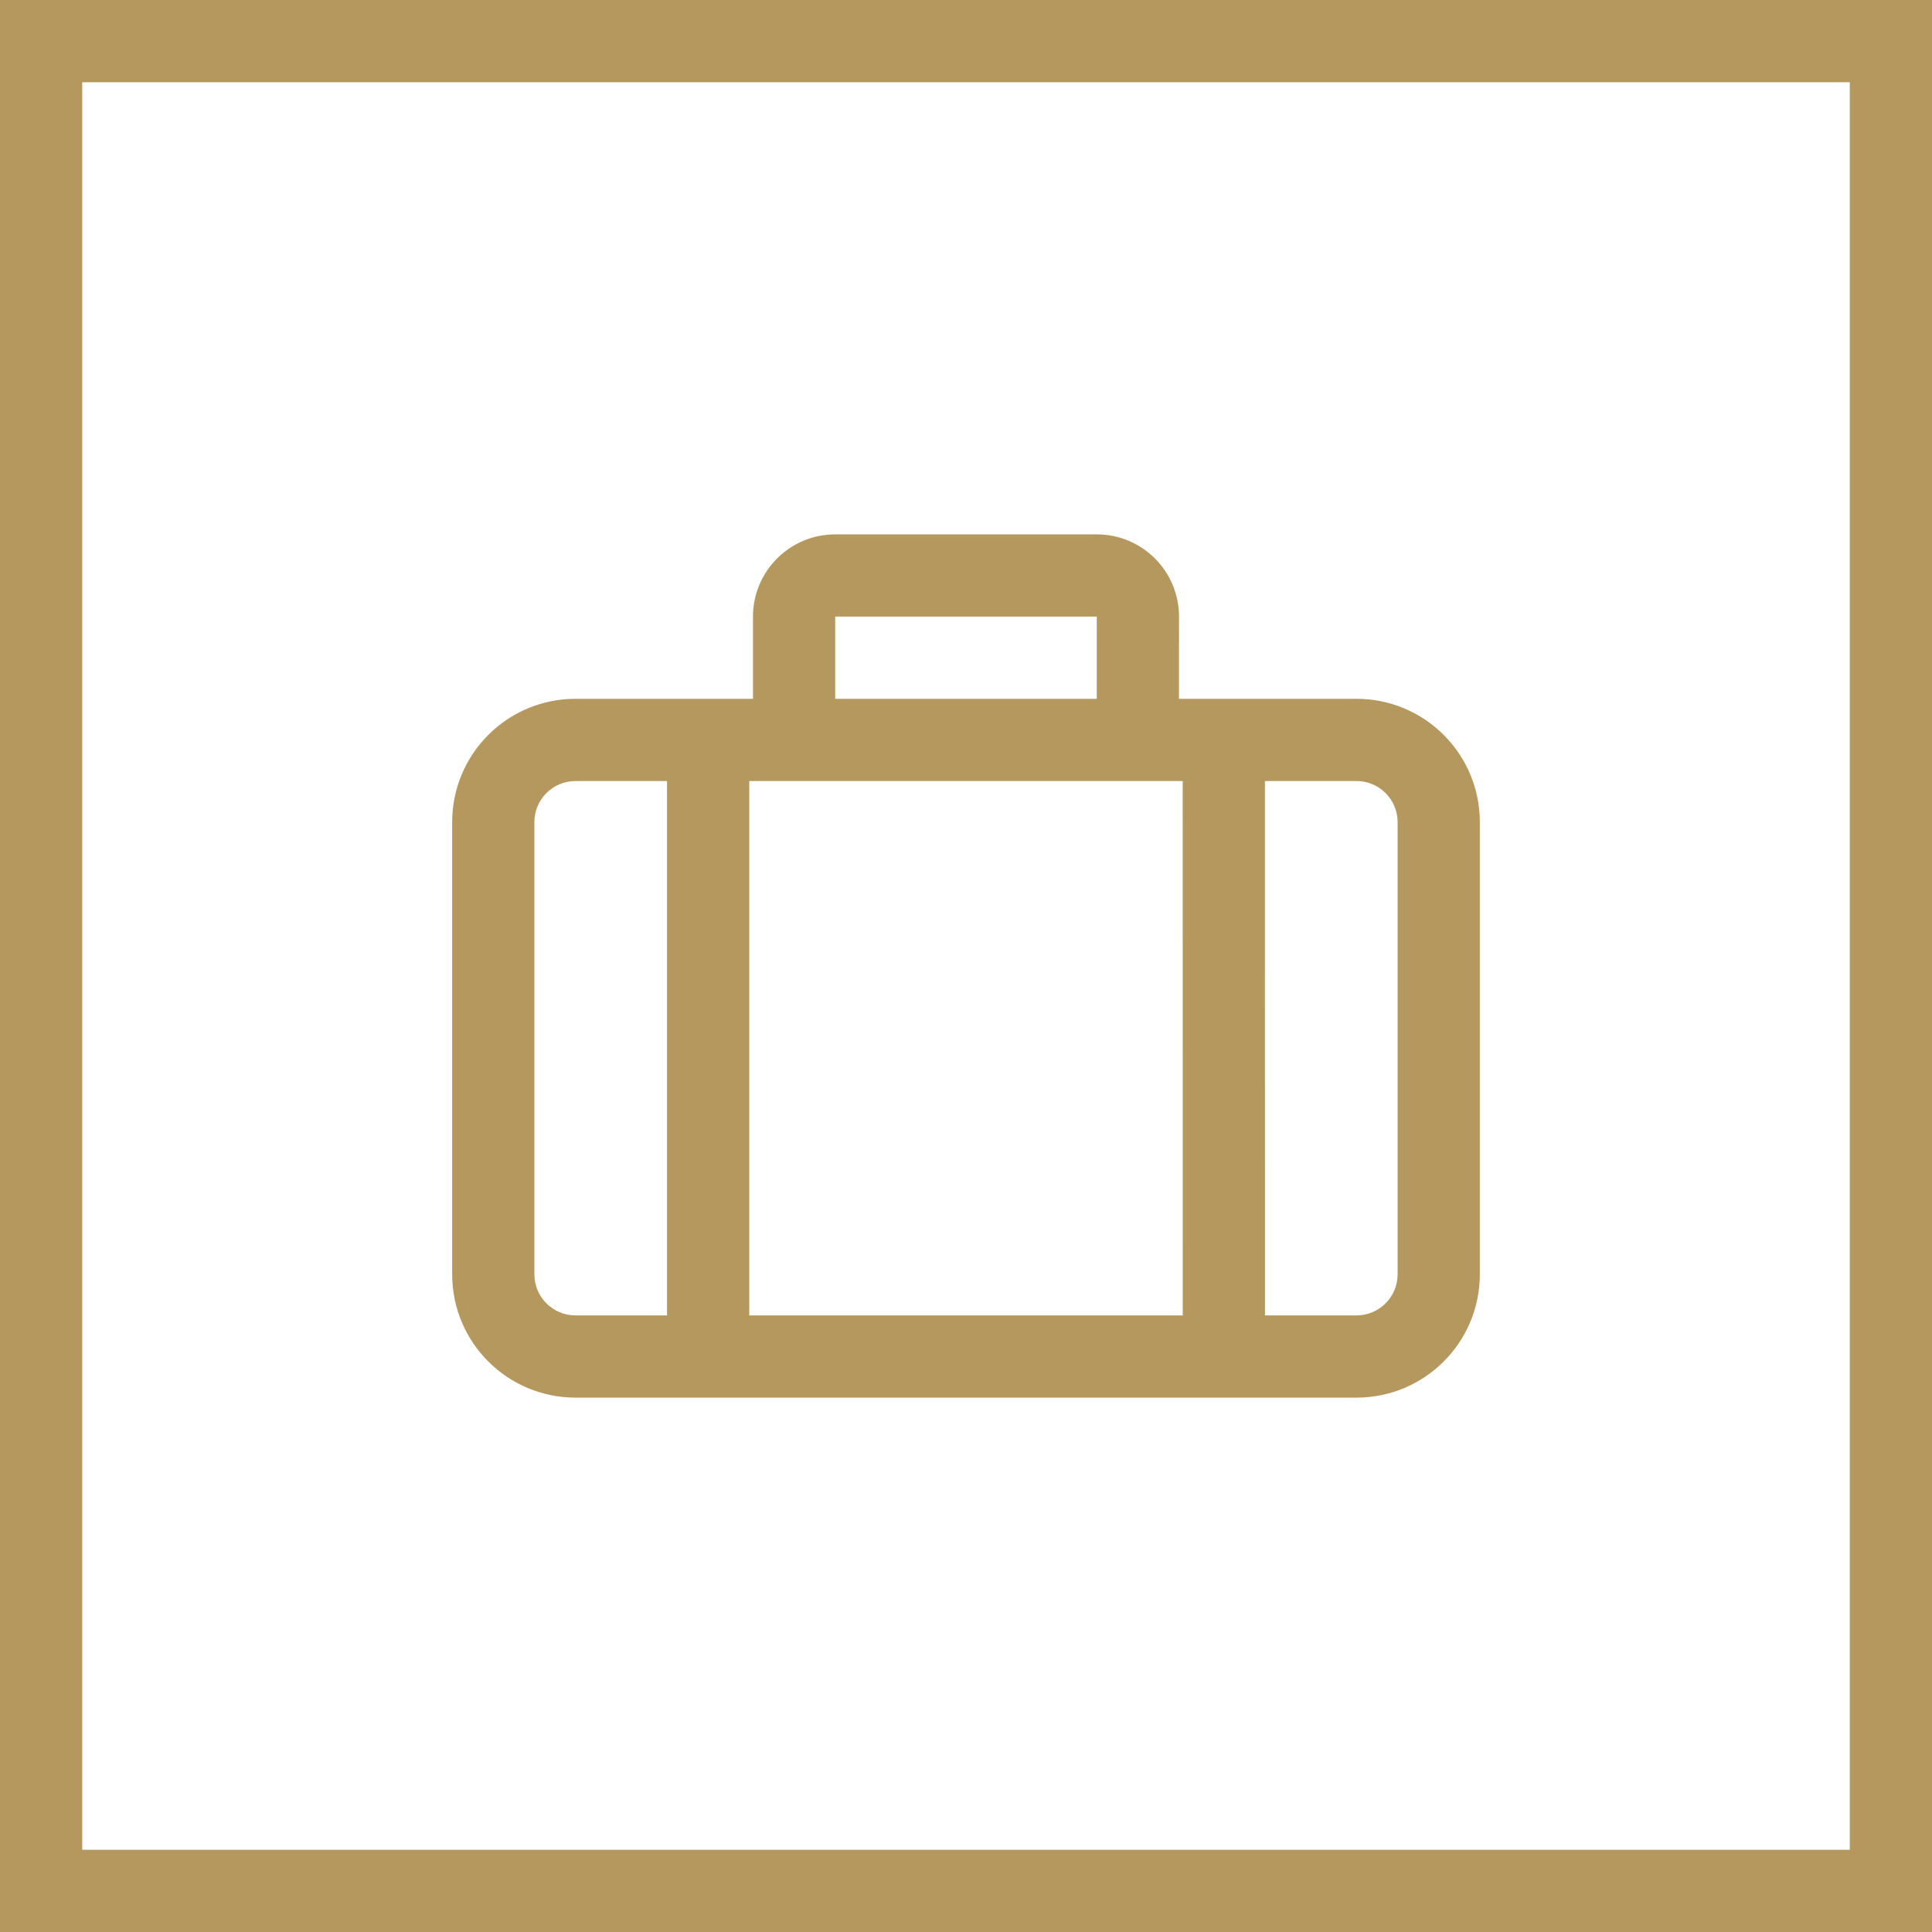 <svg xmlns="http://www.w3.org/2000/svg" width="47" height="47" viewBox="0 0 47 47">
  <path fill="#B5985D" d="M791,654 L791,701 L744,701 L744,654 L791,654 Z M789,656 L746,656 L746,699 L789,699 L789,656 Z M770.682,667 C771.786,667 772.682,667.895 772.682,669 L772.681,671 L777,671 C778.598,671 779.904,672.249 779.995,673.824 L780,674 L780,685 C780,686.657 778.657,688 777,688 L758,688 C756.343,688 755,686.657 755,685 L755,674 C755,672.343 756.343,671 758,671 L762.318,671 L762.318,669 C762.318,667.895 763.214,667 764.318,667 L770.682,667 Z M760.227,673 L758,673 C757.448,673 757,673.448 757,674 L757,685 C757,685.552 757.448,686 758,686 L760.227,686 L760.227,673 Z M772.772,673 L762.227,673 L762.227,686 L772.773,686 L772.772,673 Z M777,673 L774.772,673 L774.773,686 L777,686 C777.552,686 778,685.552 778,685 L778,674 C778,673.448 777.552,673 777,673 Z M770.682,669 L764.318,669 L764.318,671 L770.681,671 L770.682,669 Z" transform="translate(-744 -654)"/>
</svg>
